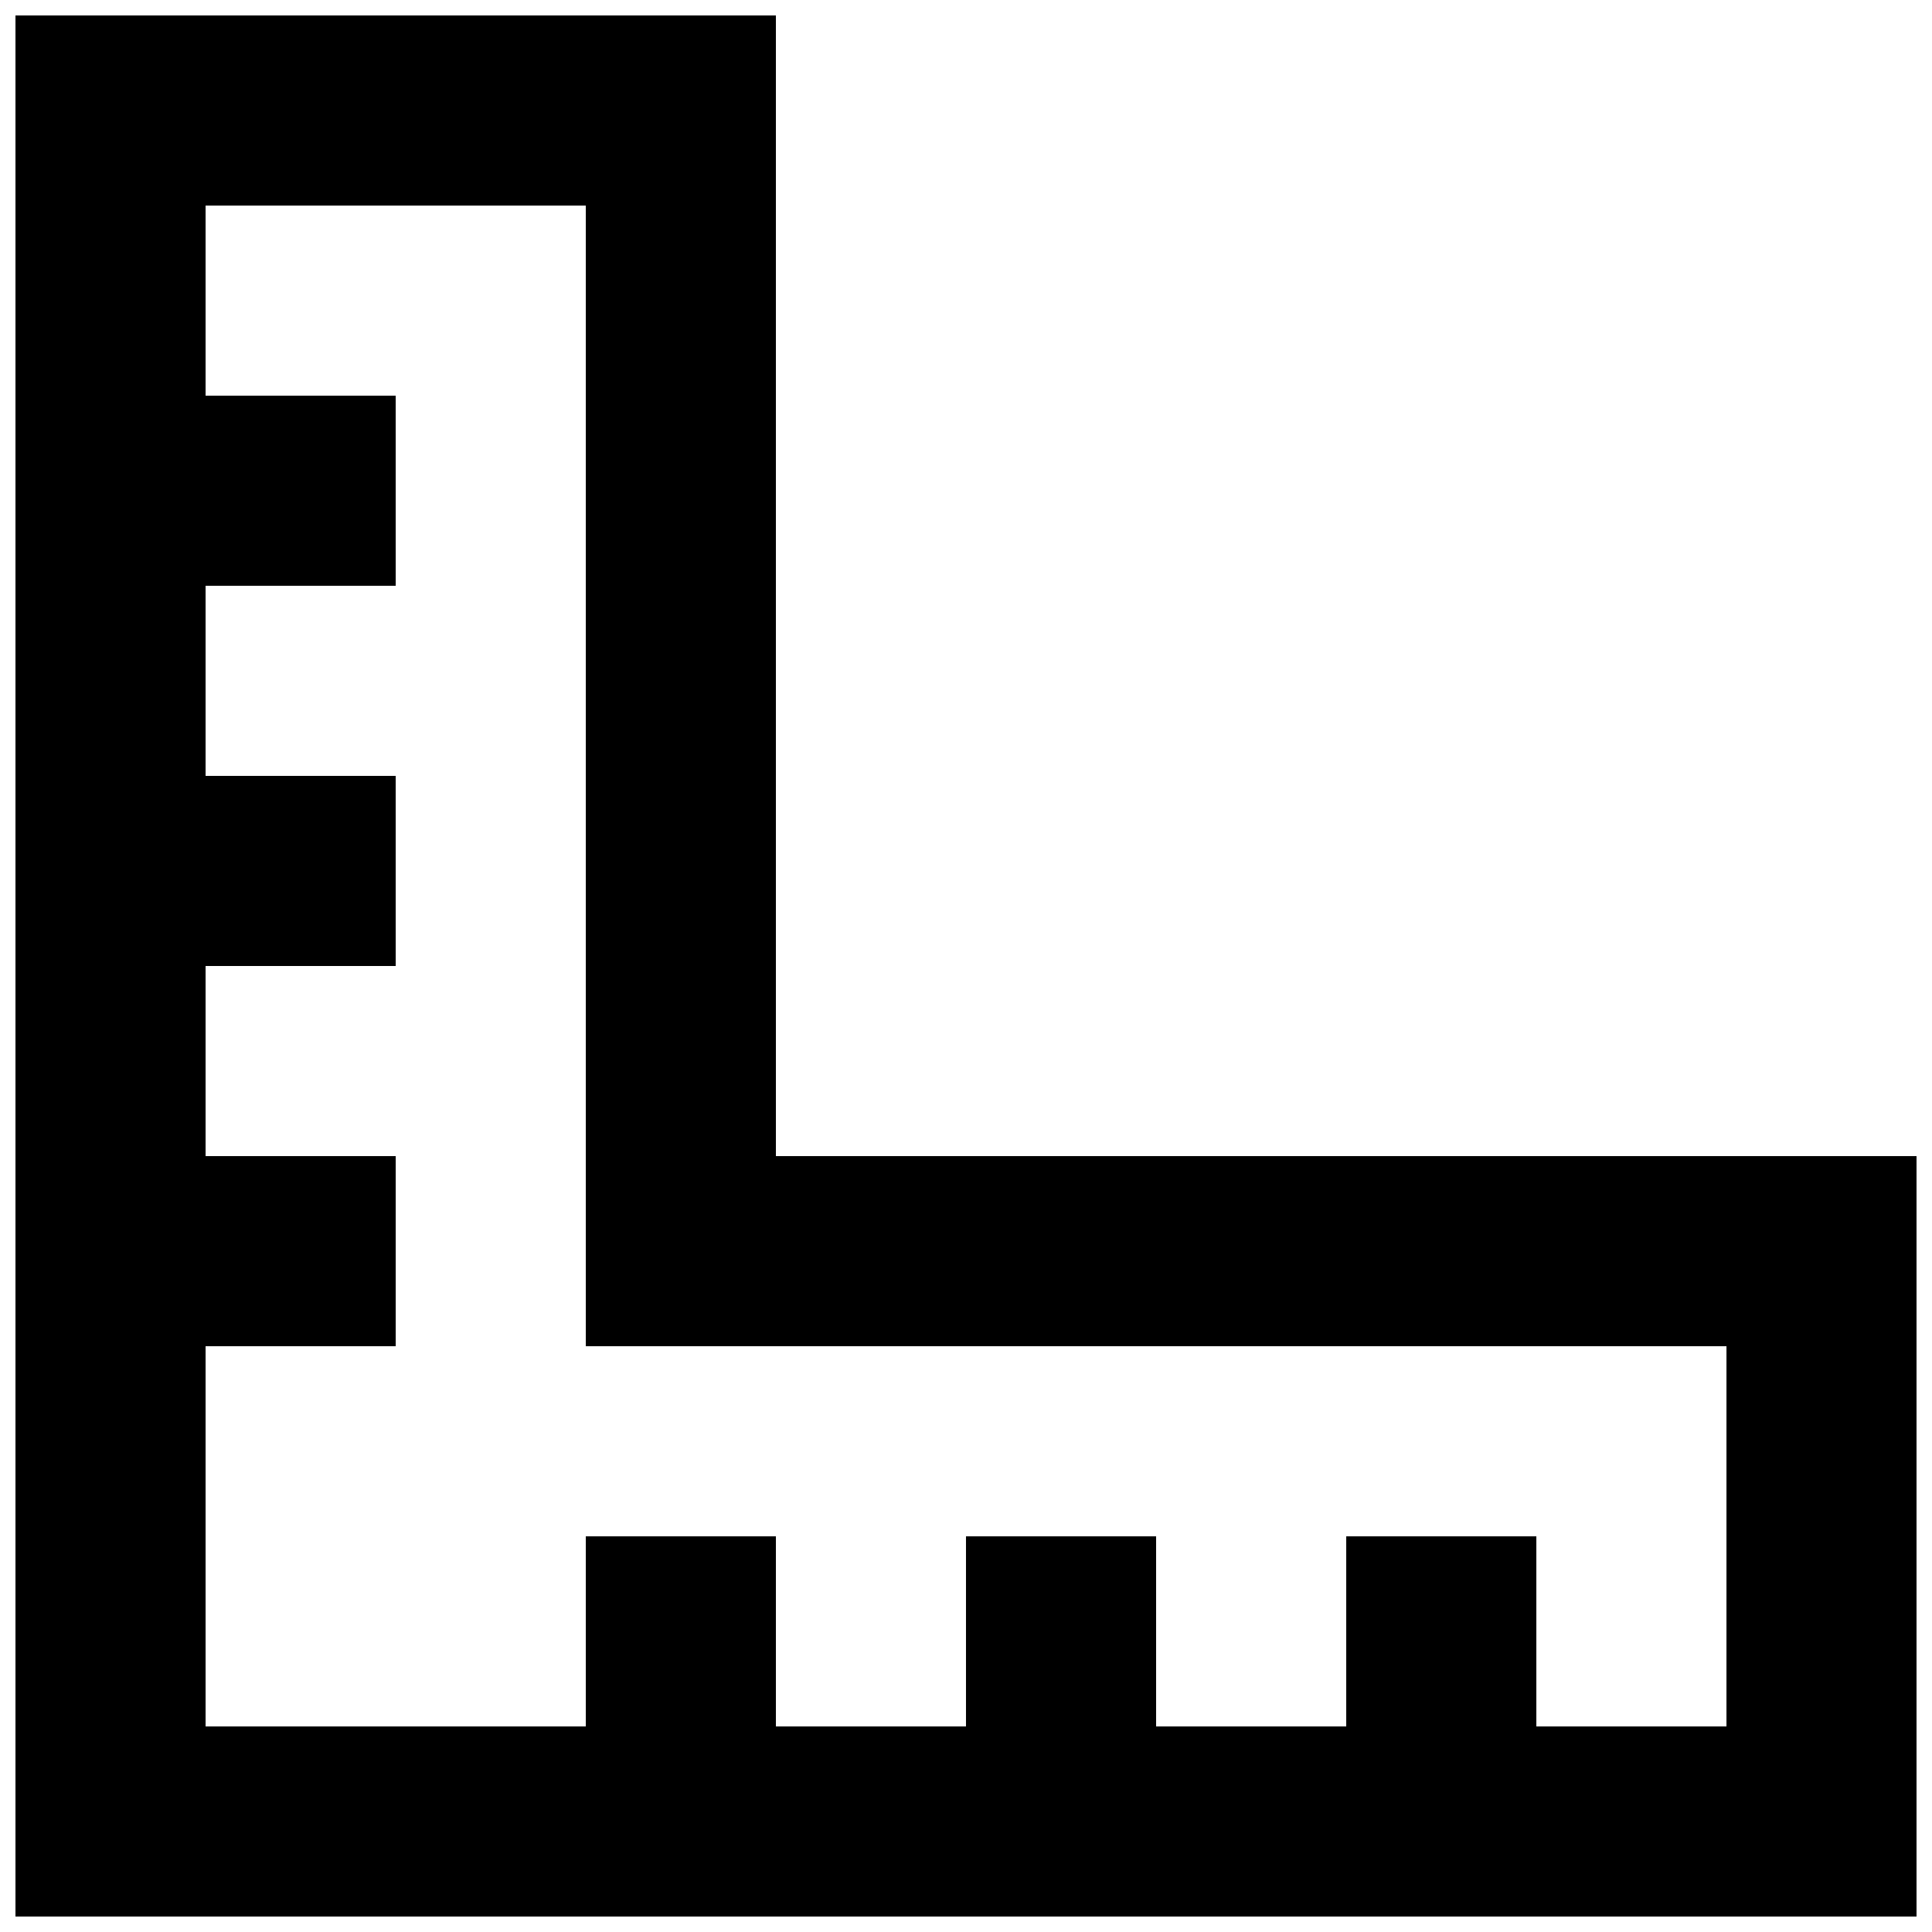 <?xml version="1.0" encoding="UTF-8"?>
<!-- Uploaded to: SVG Repo, www.svgrepo.com, Generator: SVG Repo Mixer Tools -->
<svg width="800px" height="800px" version="1.1" viewBox="144 144 512 512" xmlns="http://www.w3.org/2000/svg">
 <defs>
  <clipPath id="a">
   <path d="m148.09 148.09h503.81v503.81h-503.81z"/>
  </clipPath>
 </defs>
 <g clip-path="url(#a)">
  <path d="m349.62 450.38v-302.29h-201.52v503.81h503.81v-201.52zm251.91 151.14h-50.383v-50.383h-50.383v50.383h-50.383v-50.383h-50.383v50.383h-50.375v-50.383h-50.379v50.383h-100.76v-100.76h50.383v-50.383h-50.383v-50.383h50.383l-0.004-50.379h-50.379v-50.379h50.383l-0.004-50.383h-50.379v-50.379h100.76v302.29h302.29z"/>
 </g>
</svg>